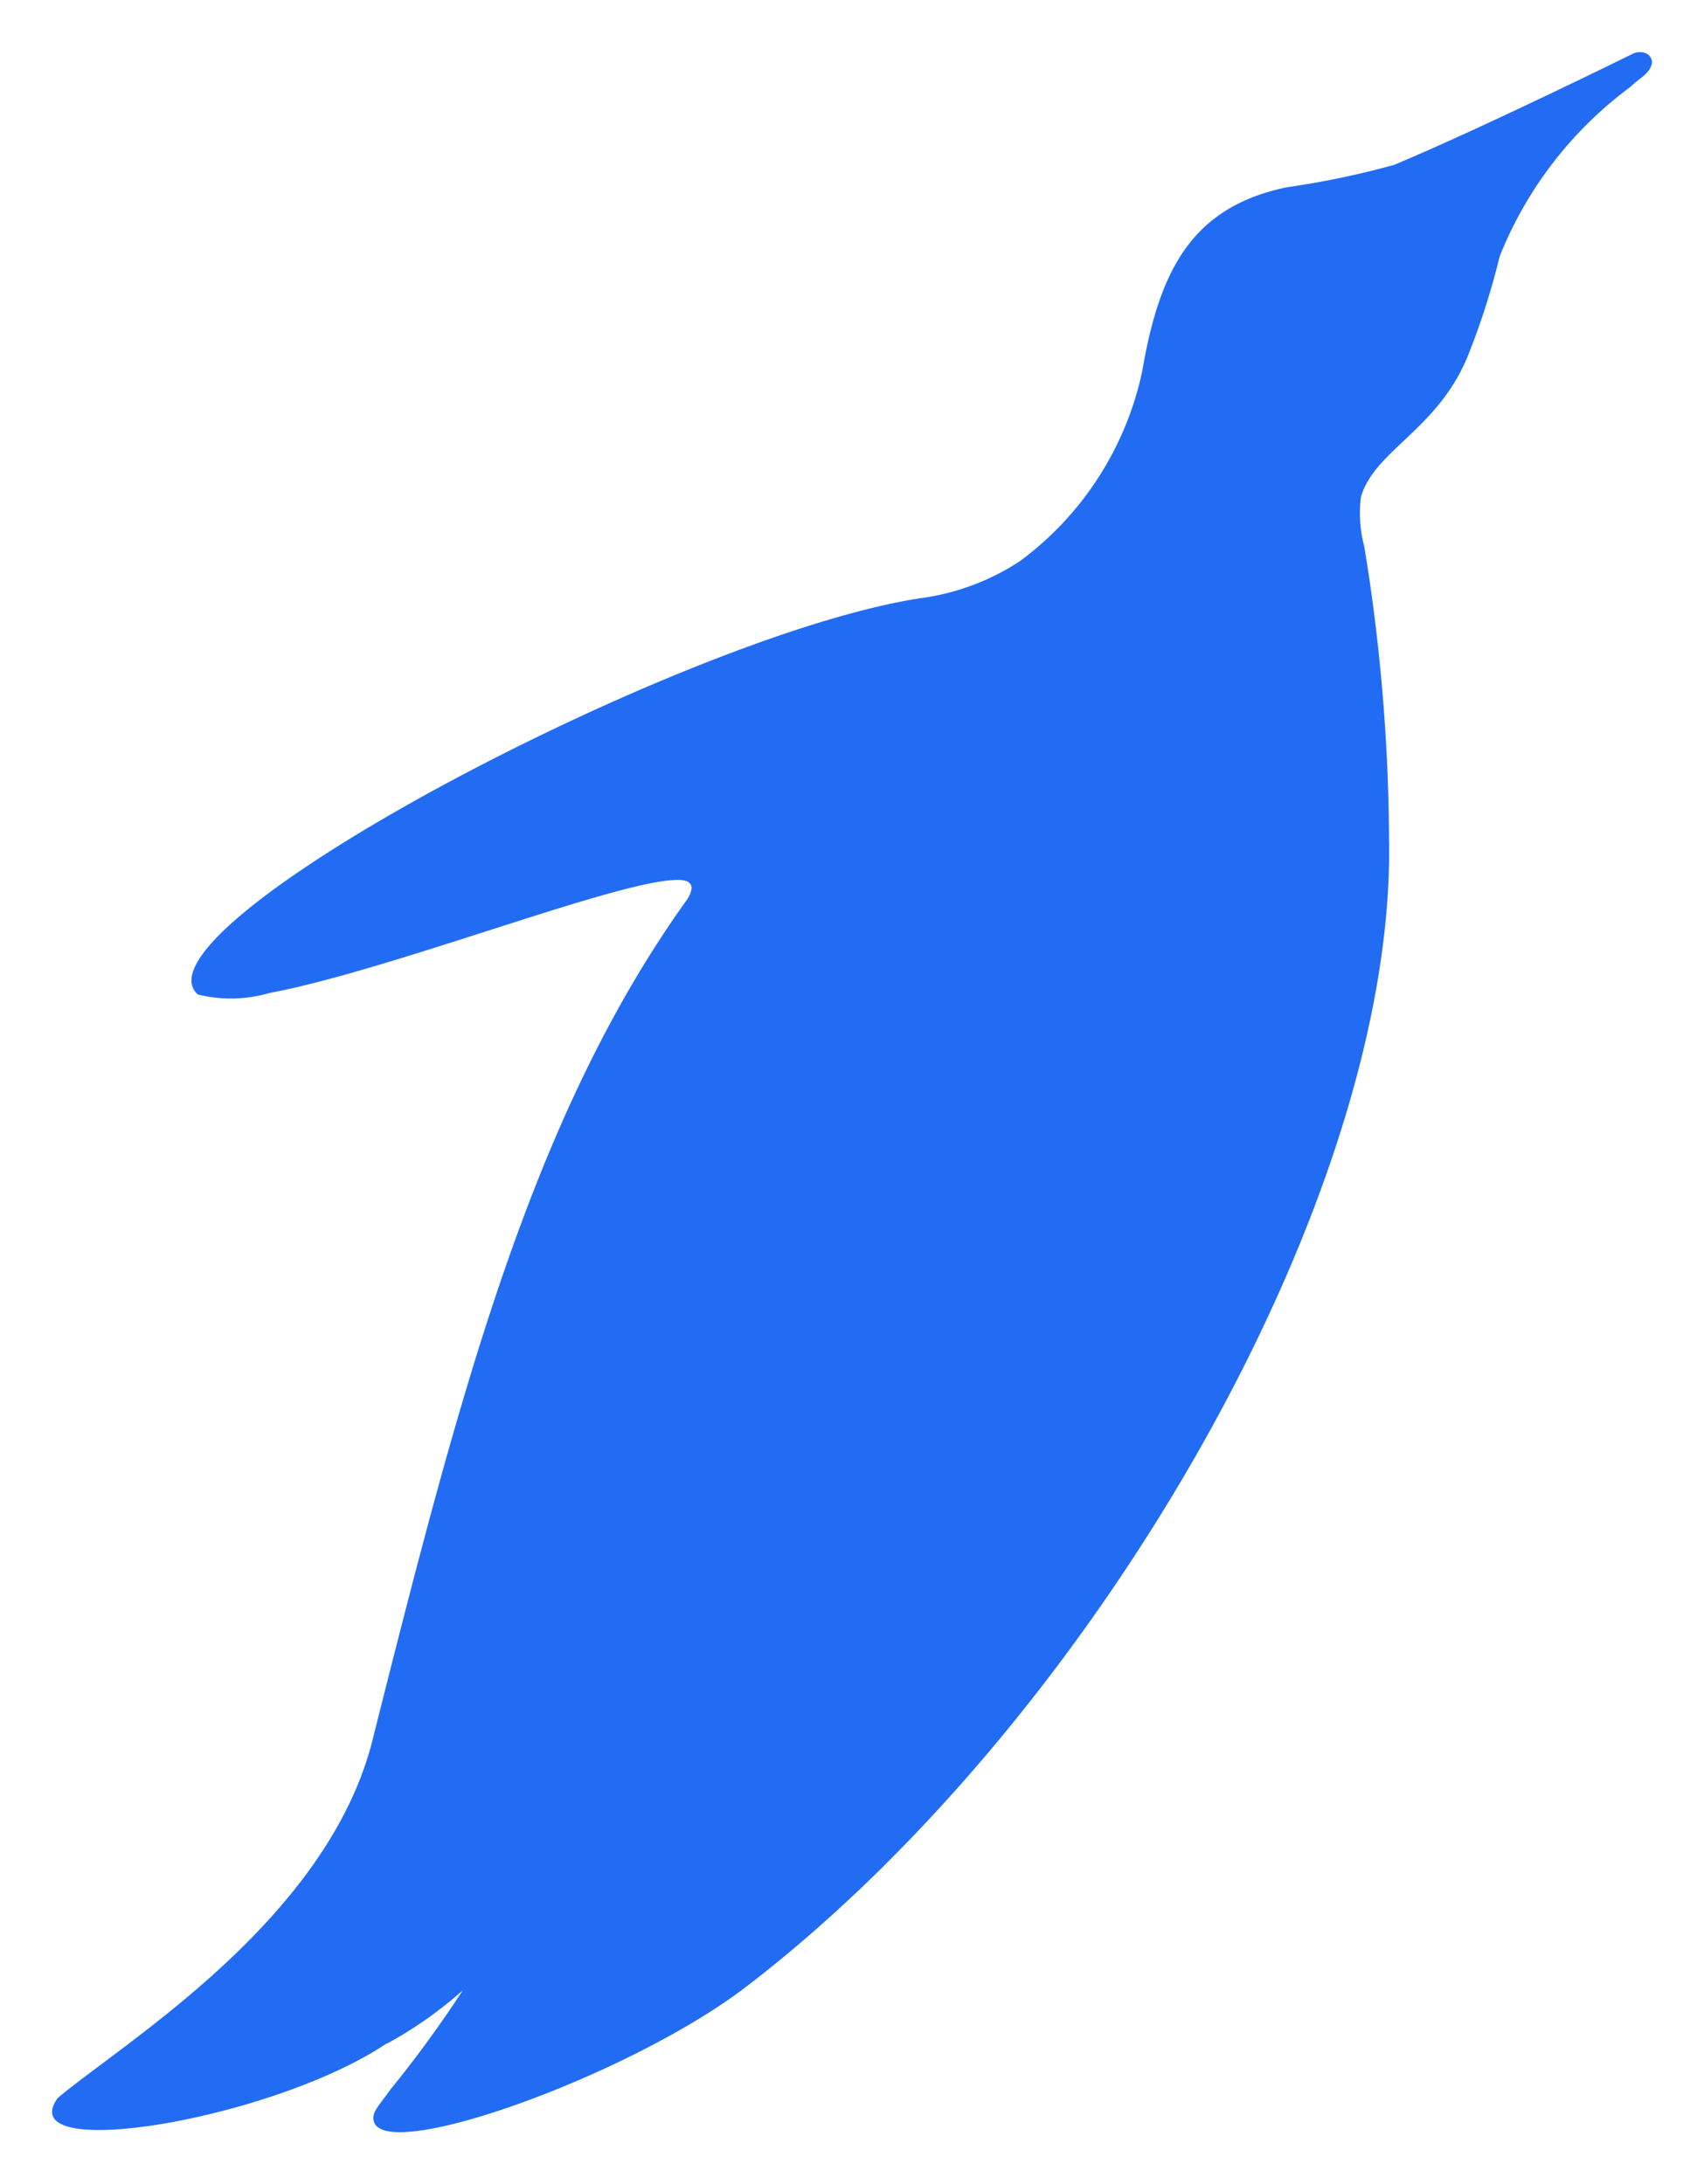 <svg xmlns="http://www.w3.org/2000/svg" xmlns:xlink="http://www.w3.org/1999/xlink" width="49.14" height="63" viewBox="0 0 49.14 63">
  <defs>
    <filter id="Path_64" x="0" y="0" width="49.14" height="63" filterUnits="userSpaceOnUse">
      <feOffset dy="1" input="SourceAlpha"/>
      <feGaussianBlur stdDeviation="0.5" result="blur"/>
      <feFlood flood-opacity="0.051"/>
      <feComposite operator="in" in2="blur"/>
      <feComposite in="SourceGraphic"/>
    </filter>
  </defs>
  <g transform="matrix(1, 0, 0, 1, 0, 0)" filter="url(#Path_64)">
    <path id="Path_64-2" data-name="Path_64" d="M157.141,157.332c-3.269,2.2-10.857,3.471-9.485,1.573,1.95-1.634,7.773-5.142,9.076-10.32,2.515-10,4.58-17.993,9.077-24.255.217-.348.18-.591-.373-.556-1.818.076-8.185,2.6-11.678,3.26a3.971,3.971,0,0,1-2.065.041c-2.055-1.88,13.865-10.345,20.816-11.426a6.864,6.864,0,0,0,2.885-1.067,9.182,9.182,0,0,0,3.537-5.494v0c.495-2.887,1.416-4.73,4.186-5.3a24.17,24.17,0,0,0,3.074-.642c1.966-.815,5.439-2.493,6.865-3.195a.47.47,0,0,1,.358-.039.3.3,0,0,1,.218.276v.015c-.07.332-.374.441-.633.7a11.271,11.271,0,0,0-3.762,4.884,21,21,0,0,1-.95,2.95c-.886,2.067-2.642,2.642-3.048,3.976a3.725,3.725,0,0,0,.095,1.447,53.426,53.426,0,0,1,.713,8.43c.2,10.412-8.6,25.513-18.559,33.123-3.43,2.623-10.921,5.276-10.726,3.714.022-.173.2-.365.505-.787a33.241,33.241,0,0,0,2.067-2.838,11.684,11.684,0,0,1-2.19,1.54Z" transform="translate(-145.99 -99.39)" fill="#226cf4"/>
  </g>
</svg>
